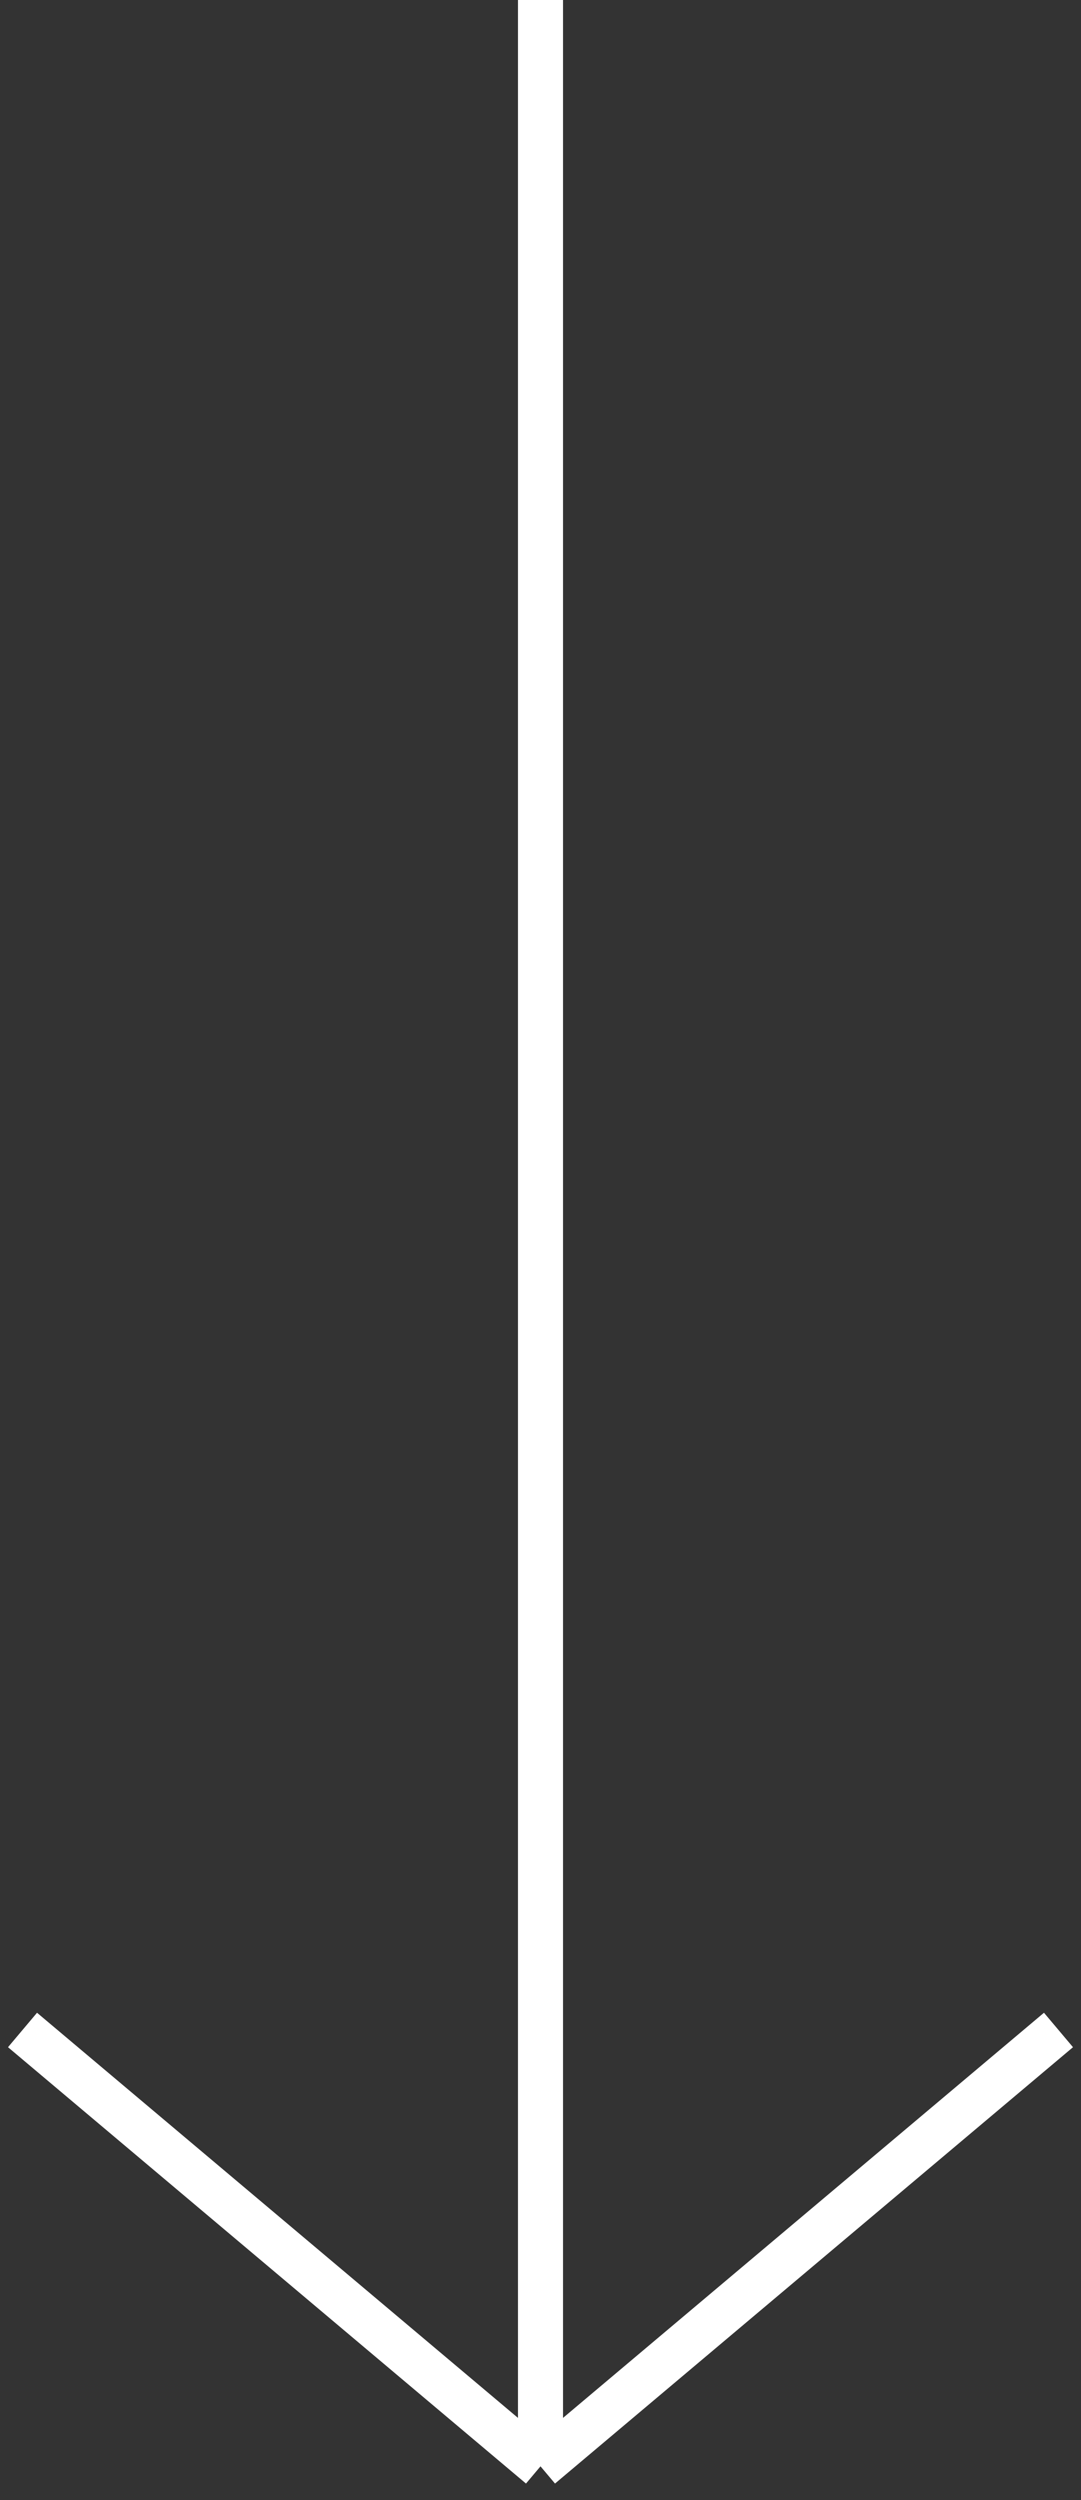 <svg width="96" height="222" viewBox="0 0 96 222" fill="none" xmlns="http://www.w3.org/2000/svg">
<rect x="0" y="0" width="96" height="222" fill="#333333" stroke="none"/>
<path d="M48 0V219M48 219L94 180.254M48 219L2 180.254" stroke="white" stroke-width="4"/>
</svg>
